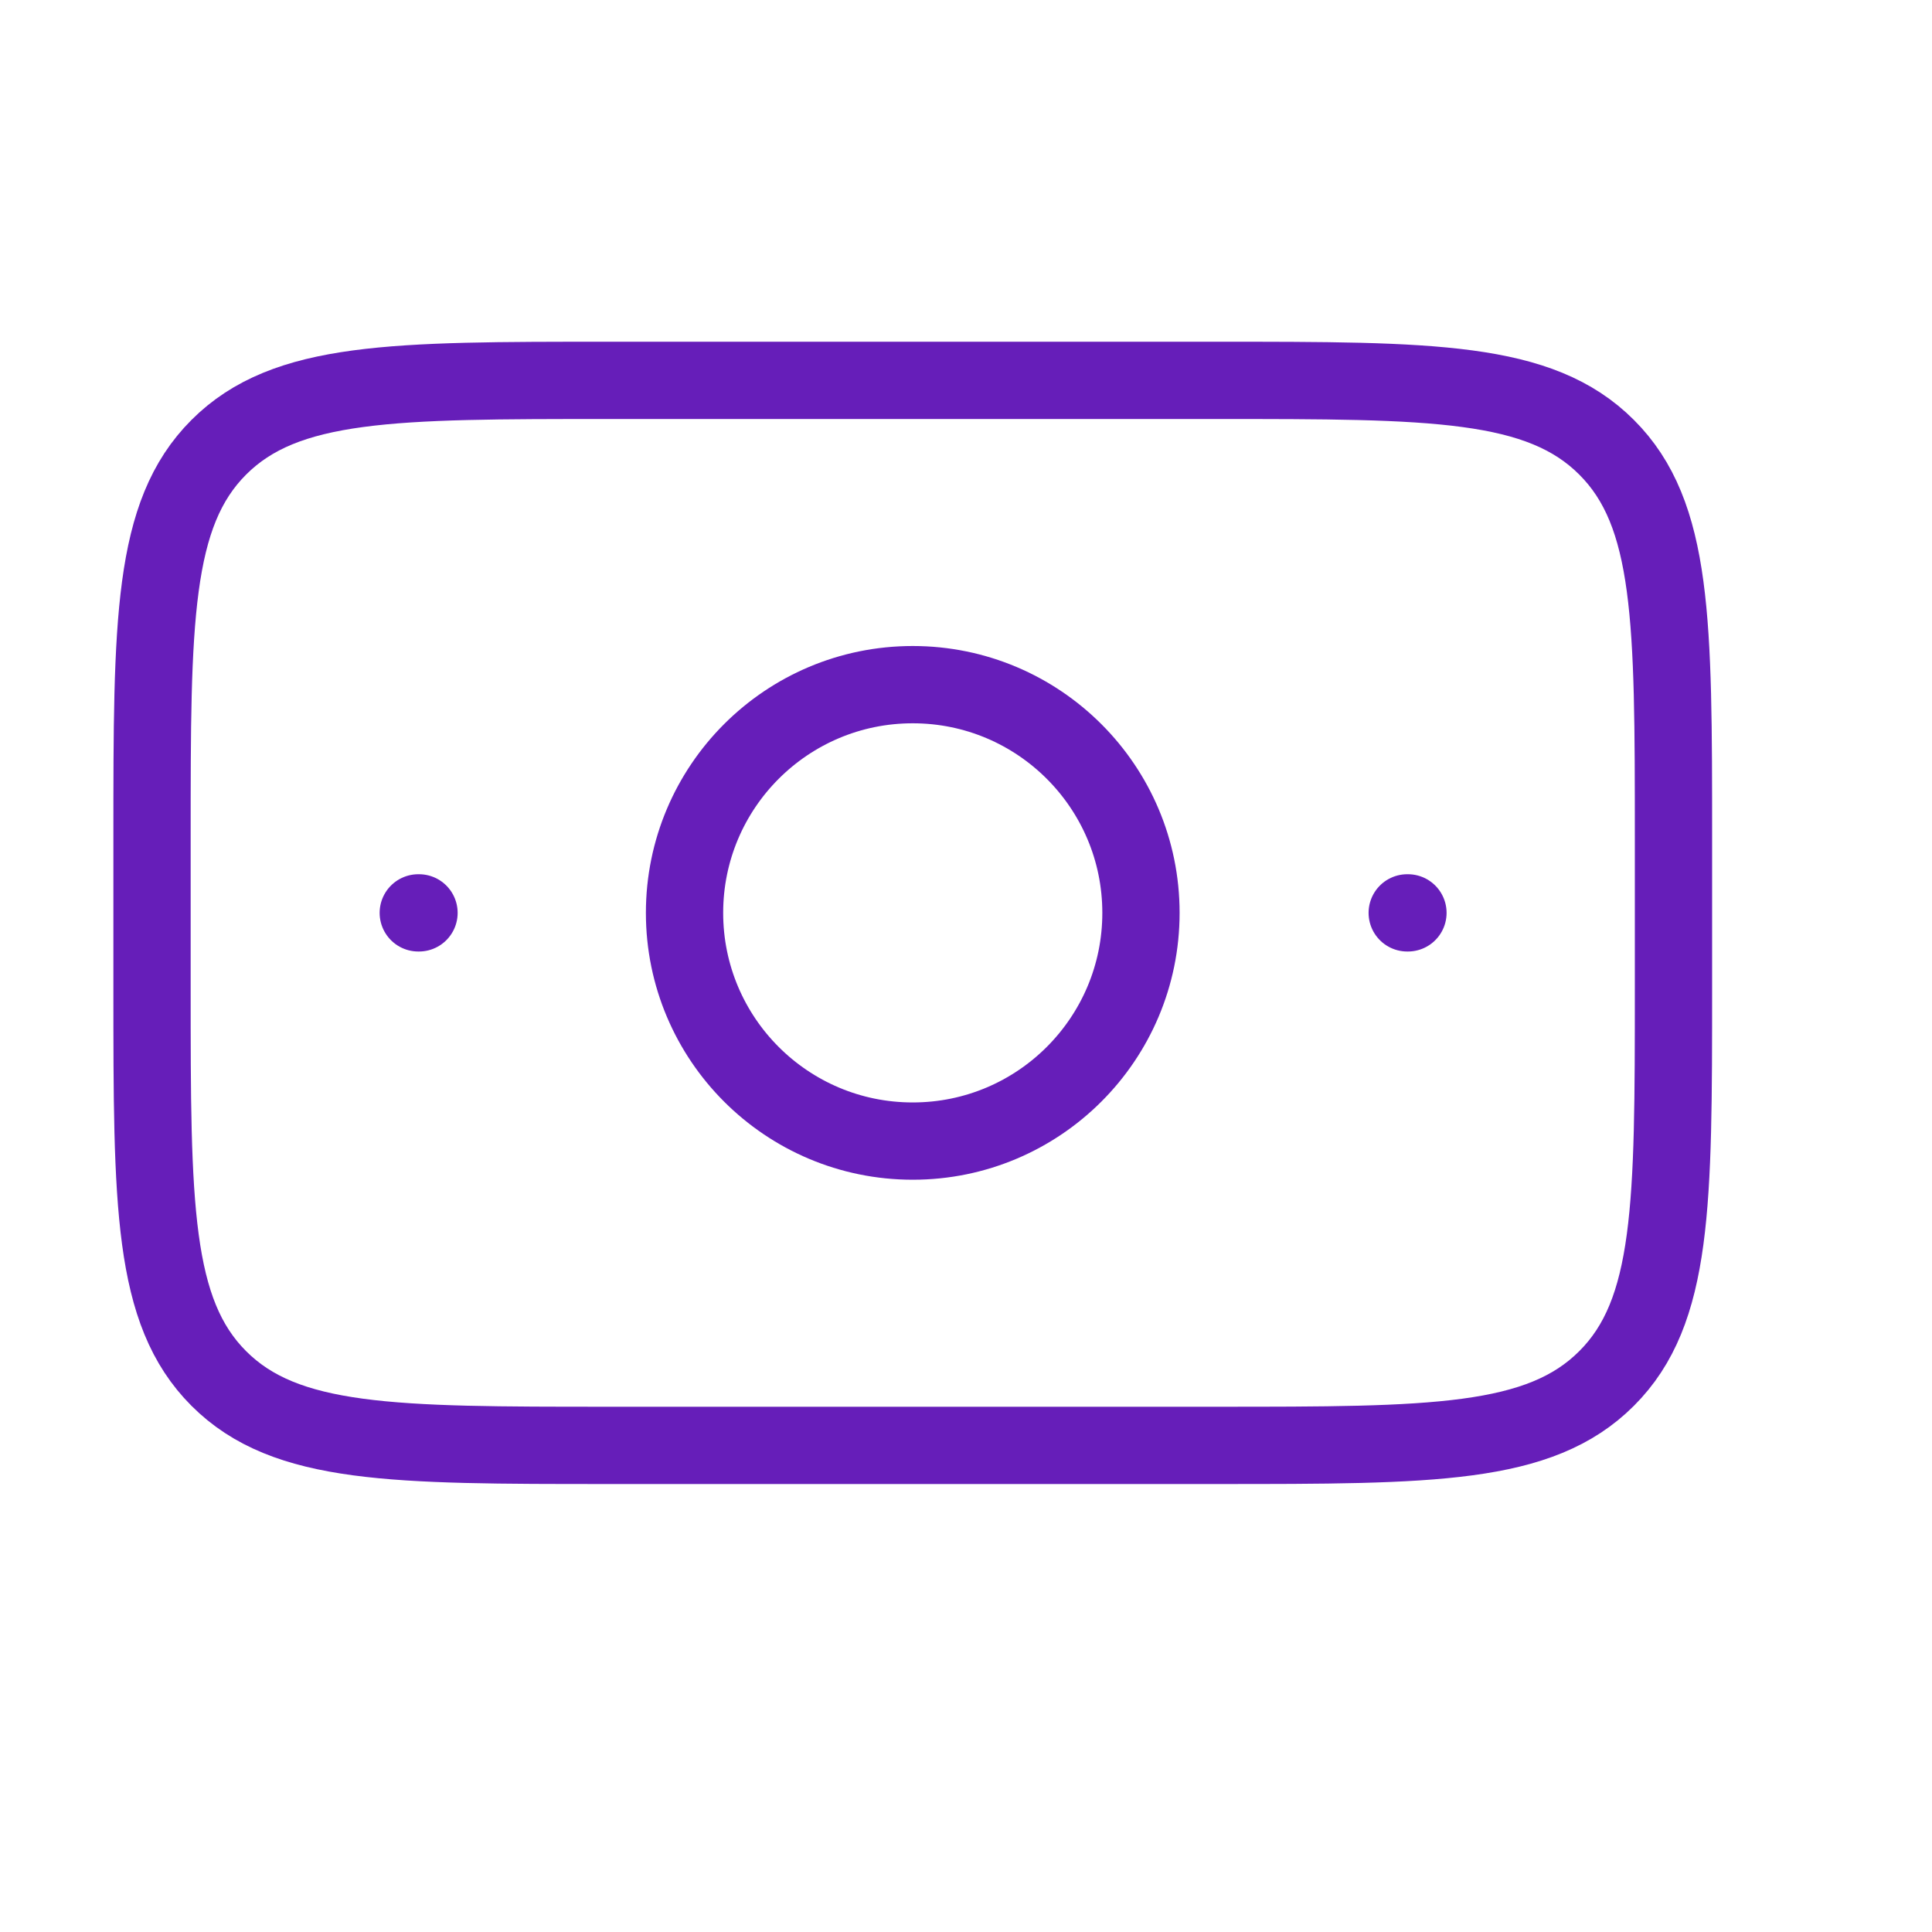 <?xml version="1.0" encoding="utf-8"?>
<svg xmlns="http://www.w3.org/2000/svg" fill="none" height="100%" overflow="visible" preserveAspectRatio="none" style="display: block;" viewBox="0 0 16 16" width="100%">
<g id="money-02-stroke-rounded 1">
<path d="M10.079 3.15H5.039C3.257 3.15 2.366 3.15 1.812 3.704C1.259 4.257 1.259 5.148 1.259 6.93V8.19C1.259 9.972 1.259 10.863 1.812 11.416C2.366 11.97 3.257 11.97 5.039 11.97H10.079C11.861 11.97 12.751 11.97 13.305 11.416C13.859 10.863 13.859 9.972 13.859 8.19V6.93C13.859 5.148 13.859 4.257 13.305 3.704C12.751 3.15 11.861 3.15 10.079 3.15Z" id="Vector" stroke="#661EB9" stroke-linecap="round" stroke-linejoin="round" stroke-width="0.64"/>
<path d="M11.654 7.56H11.66" id="Vector_2" stroke="#661EB9" stroke-linecap="round" stroke-linejoin="round" stroke-width="0.64"/>
<path d="M3.464 7.56H3.47" id="Vector_3" stroke="#661EB9" stroke-linecap="round" stroke-linejoin="round" stroke-width="0.64"/>
<path d="M9.449 7.56C9.449 8.604 8.602 9.45 7.559 9.45C6.515 9.45 5.669 8.604 5.669 7.56C5.669 6.516 6.515 5.67 7.559 5.67C8.602 5.67 9.449 6.516 9.449 7.56Z" id="Vector_4" stroke="#661EB9" stroke-linecap="round" stroke-linejoin="round" stroke-width="0.64"/>
</g>
</svg>